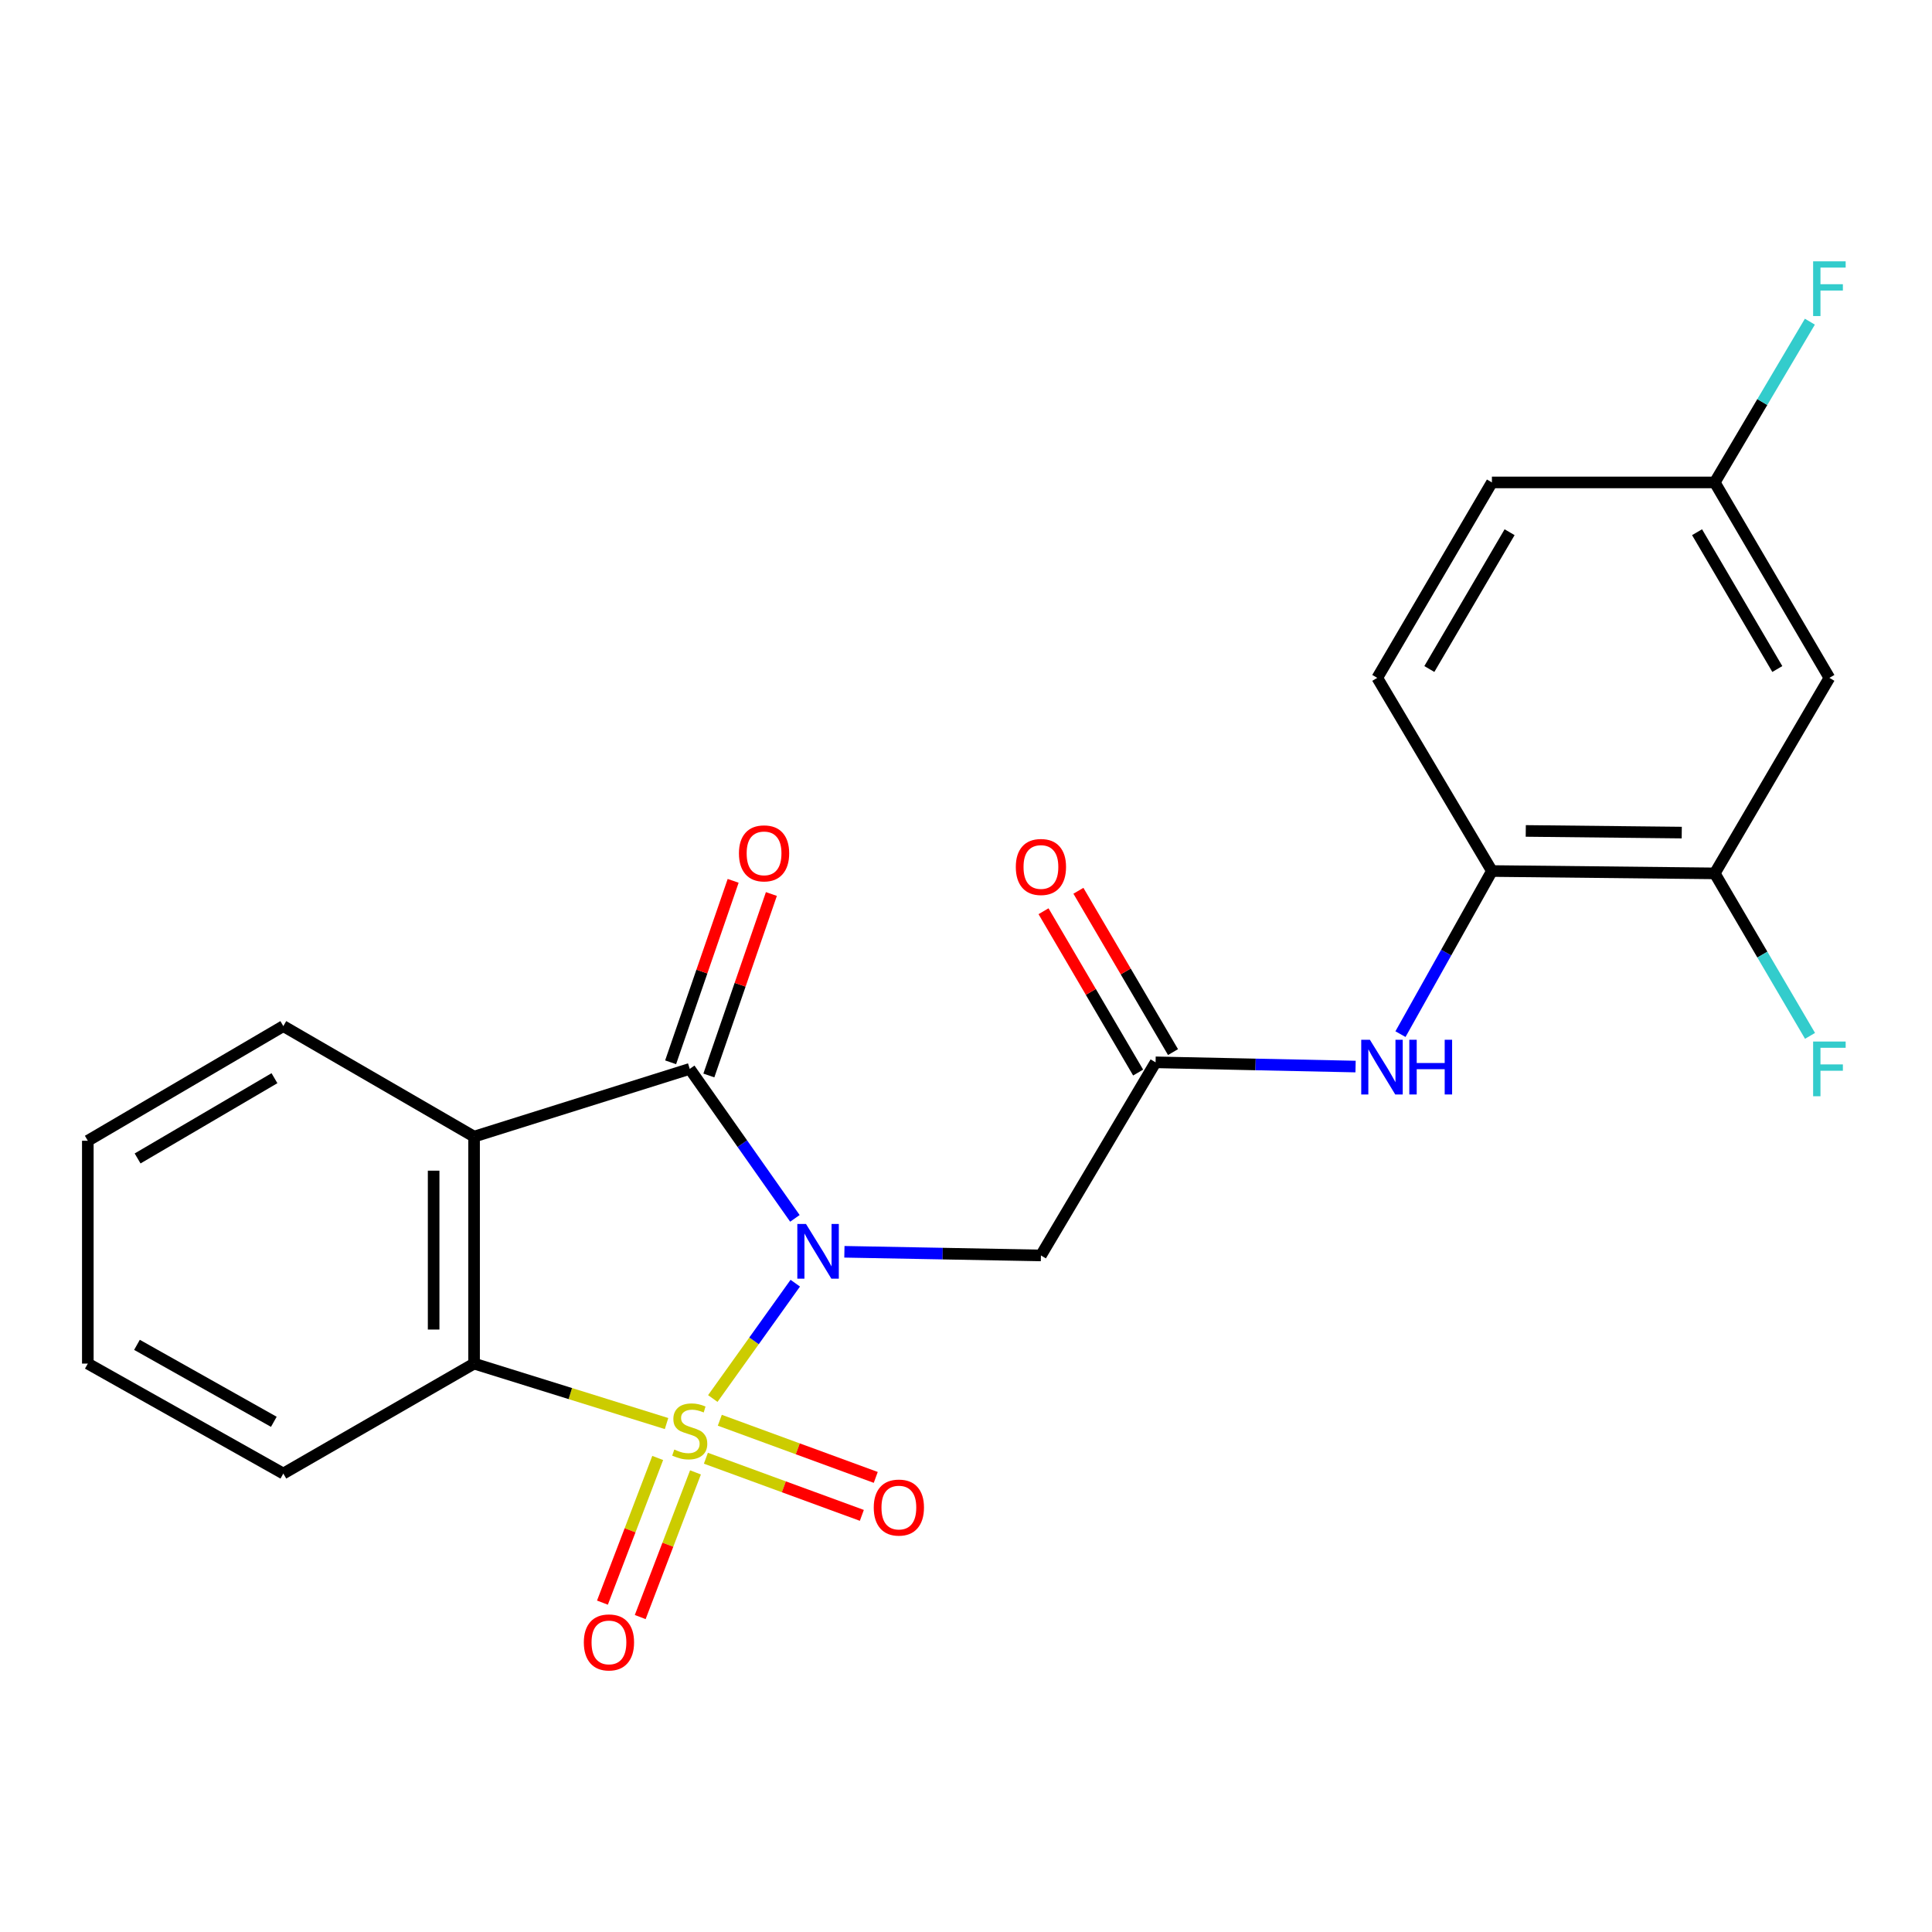 <?xml version='1.0' encoding='iso-8859-1'?>
<svg version='1.1' baseProfile='full'
              xmlns='http://www.w3.org/2000/svg'
                      xmlns:rdkit='http://www.rdkit.org/xml'
                      xmlns:xlink='http://www.w3.org/1999/xlink'
                  xml:space='preserve'
width='1000px' height='1000px' viewBox='0 0 1000 1000'>
<!-- END OF HEADER -->
<rect style='opacity:1.0;fill:#FFFFFF;stroke:none' width='1000' height='1000' x='0' y='0'> </rect>
<path class='bond-0' d='M 368.943,723.874 L 390.288,694.024' style='fill:none;fill-rule:evenodd;stroke:#CCCC00;stroke-width:6px;stroke-linecap:butt;stroke-linejoin:miter;stroke-opacity:1' />
<path class='bond-0' d='M 390.288,694.024 L 411.633,664.174' style='fill:none;fill-rule:evenodd;stroke:#0000FF;stroke-width:6px;stroke-linecap:butt;stroke-linejoin:miter;stroke-opacity:1' />
<path class='bond-3' d='M 345.005,736.826 L 295.193,721.31' style='fill:none;fill-rule:evenodd;stroke:#CCCC00;stroke-width:6px;stroke-linecap:butt;stroke-linejoin:miter;stroke-opacity:1' />
<path class='bond-3' d='M 295.193,721.31 L 245.381,705.794' style='fill:none;fill-rule:evenodd;stroke:#000000;stroke-width:6px;stroke-linecap:butt;stroke-linejoin:miter;stroke-opacity:1' />
<path class='bond-6' d='M 340.428,754.639 L 326.124,792.08' style='fill:none;fill-rule:evenodd;stroke:#CCCC00;stroke-width:6px;stroke-linecap:butt;stroke-linejoin:miter;stroke-opacity:1' />
<path class='bond-6' d='M 326.124,792.08 L 311.821,829.521' style='fill:none;fill-rule:evenodd;stroke:#FF0000;stroke-width:6px;stroke-linecap:butt;stroke-linejoin:miter;stroke-opacity:1' />
<path class='bond-6' d='M 359.982,762.109 L 345.678,799.55' style='fill:none;fill-rule:evenodd;stroke:#CCCC00;stroke-width:6px;stroke-linecap:butt;stroke-linejoin:miter;stroke-opacity:1' />
<path class='bond-6' d='M 345.678,799.55 L 331.375,836.991' style='fill:none;fill-rule:evenodd;stroke:#FF0000;stroke-width:6px;stroke-linecap:butt;stroke-linejoin:miter;stroke-opacity:1' />
<path class='bond-7' d='M 365.369,754.775 L 405.728,769.565' style='fill:none;fill-rule:evenodd;stroke:#CCCC00;stroke-width:6px;stroke-linecap:butt;stroke-linejoin:miter;stroke-opacity:1' />
<path class='bond-7' d='M 405.728,769.565 L 446.087,784.355' style='fill:none;fill-rule:evenodd;stroke:#FF0000;stroke-width:6px;stroke-linecap:butt;stroke-linejoin:miter;stroke-opacity:1' />
<path class='bond-7' d='M 372.572,735.121 L 412.93,749.911' style='fill:none;fill-rule:evenodd;stroke:#CCCC00;stroke-width:6px;stroke-linecap:butt;stroke-linejoin:miter;stroke-opacity:1' />
<path class='bond-7' d='M 412.93,749.911 L 453.289,764.701' style='fill:none;fill-rule:evenodd;stroke:#FF0000;stroke-width:6px;stroke-linecap:butt;stroke-linejoin:miter;stroke-opacity:1' />
<path class='bond-1' d='M 411.441,630.626 L 384.225,591.941' style='fill:none;fill-rule:evenodd;stroke:#0000FF;stroke-width:6px;stroke-linecap:butt;stroke-linejoin:miter;stroke-opacity:1' />
<path class='bond-1' d='M 384.225,591.941 L 357.008,553.256' style='fill:none;fill-rule:evenodd;stroke:#000000;stroke-width:6px;stroke-linecap:butt;stroke-linejoin:miter;stroke-opacity:1' />
<path class='bond-4' d='M 437.058,647.925 L 487.92,648.868' style='fill:none;fill-rule:evenodd;stroke:#0000FF;stroke-width:6px;stroke-linecap:butt;stroke-linejoin:miter;stroke-opacity:1' />
<path class='bond-4' d='M 487.92,648.868 L 538.782,649.812' style='fill:none;fill-rule:evenodd;stroke:#000000;stroke-width:6px;stroke-linecap:butt;stroke-linejoin:miter;stroke-opacity:1' />
<path class='bond-12' d='M 366.903,556.665 L 383.086,509.702' style='fill:none;fill-rule:evenodd;stroke:#000000;stroke-width:6px;stroke-linecap:butt;stroke-linejoin:miter;stroke-opacity:1' />
<path class='bond-12' d='M 383.086,509.702 L 399.269,462.739' style='fill:none;fill-rule:evenodd;stroke:#FF0000;stroke-width:6px;stroke-linecap:butt;stroke-linejoin:miter;stroke-opacity:1' />
<path class='bond-12' d='M 347.113,549.846 L 363.296,502.883' style='fill:none;fill-rule:evenodd;stroke:#000000;stroke-width:6px;stroke-linecap:butt;stroke-linejoin:miter;stroke-opacity:1' />
<path class='bond-12' d='M 363.296,502.883 L 379.479,455.919' style='fill:none;fill-rule:evenodd;stroke:#FF0000;stroke-width:6px;stroke-linecap:butt;stroke-linejoin:miter;stroke-opacity:1' />
<path class='bond-23' d='M 357.008,553.256 L 245.381,588.317' style='fill:none;fill-rule:evenodd;stroke:#000000;stroke-width:6px;stroke-linecap:butt;stroke-linejoin:miter;stroke-opacity:1' />
<path class='bond-2' d='M 245.381,588.317 L 245.381,705.794' style='fill:none;fill-rule:evenodd;stroke:#000000;stroke-width:6px;stroke-linecap:butt;stroke-linejoin:miter;stroke-opacity:1' />
<path class='bond-2' d='M 224.449,605.939 L 224.449,688.172' style='fill:none;fill-rule:evenodd;stroke:#000000;stroke-width:6px;stroke-linecap:butt;stroke-linejoin:miter;stroke-opacity:1' />
<path class='bond-17' d='M 245.381,588.317 L 146.65,531.114' style='fill:none;fill-rule:evenodd;stroke:#000000;stroke-width:6px;stroke-linecap:butt;stroke-linejoin:miter;stroke-opacity:1' />
<path class='bond-19' d='M 245.381,705.794 L 146.65,762.706' style='fill:none;fill-rule:evenodd;stroke:#000000;stroke-width:6px;stroke-linecap:butt;stroke-linejoin:miter;stroke-opacity:1' />
<path class='bond-5' d='M 538.782,649.812 L 598.125,549.86' style='fill:none;fill-rule:evenodd;stroke:#000000;stroke-width:6px;stroke-linecap:butt;stroke-linejoin:miter;stroke-opacity:1' />
<path class='bond-8' d='M 598.125,549.86 L 649.883,550.954' style='fill:none;fill-rule:evenodd;stroke:#000000;stroke-width:6px;stroke-linecap:butt;stroke-linejoin:miter;stroke-opacity:1' />
<path class='bond-8' d='M 649.883,550.954 L 701.64,552.048' style='fill:none;fill-rule:evenodd;stroke:#0000FF;stroke-width:6px;stroke-linecap:butt;stroke-linejoin:miter;stroke-opacity:1' />
<path class='bond-13' d='M 607.153,544.566 L 582.669,502.814' style='fill:none;fill-rule:evenodd;stroke:#000000;stroke-width:6px;stroke-linecap:butt;stroke-linejoin:miter;stroke-opacity:1' />
<path class='bond-13' d='M 582.669,502.814 L 558.185,461.063' style='fill:none;fill-rule:evenodd;stroke:#FF0000;stroke-width:6px;stroke-linecap:butt;stroke-linejoin:miter;stroke-opacity:1' />
<path class='bond-13' d='M 589.097,555.154 L 564.613,513.403' style='fill:none;fill-rule:evenodd;stroke:#000000;stroke-width:6px;stroke-linecap:butt;stroke-linejoin:miter;stroke-opacity:1' />
<path class='bond-13' d='M 564.613,513.403 L 540.129,471.651' style='fill:none;fill-rule:evenodd;stroke:#FF0000;stroke-width:6px;stroke-linecap:butt;stroke-linejoin:miter;stroke-opacity:1' />
<path class='bond-9' d='M 724.88,535.268 L 748.546,493.053' style='fill:none;fill-rule:evenodd;stroke:#0000FF;stroke-width:6px;stroke-linecap:butt;stroke-linejoin:miter;stroke-opacity:1' />
<path class='bond-9' d='M 748.546,493.053 L 772.212,450.839' style='fill:none;fill-rule:evenodd;stroke:#000000;stroke-width:6px;stroke-linecap:butt;stroke-linejoin:miter;stroke-opacity:1' />
<path class='bond-10' d='M 772.212,450.839 L 887.548,452.06' style='fill:none;fill-rule:evenodd;stroke:#000000;stroke-width:6px;stroke-linecap:butt;stroke-linejoin:miter;stroke-opacity:1' />
<path class='bond-10' d='M 789.734,430.091 L 870.47,430.946' style='fill:none;fill-rule:evenodd;stroke:#000000;stroke-width:6px;stroke-linecap:butt;stroke-linejoin:miter;stroke-opacity:1' />
<path class='bond-14' d='M 772.212,450.839 L 712.869,350.864' style='fill:none;fill-rule:evenodd;stroke:#000000;stroke-width:6px;stroke-linecap:butt;stroke-linejoin:miter;stroke-opacity:1' />
<path class='bond-11' d='M 887.548,452.06 L 946.891,350.864' style='fill:none;fill-rule:evenodd;stroke:#000000;stroke-width:6px;stroke-linecap:butt;stroke-linejoin:miter;stroke-opacity:1' />
<path class='bond-16' d='M 887.548,452.06 L 912.208,494.111' style='fill:none;fill-rule:evenodd;stroke:#000000;stroke-width:6px;stroke-linecap:butt;stroke-linejoin:miter;stroke-opacity:1' />
<path class='bond-16' d='M 912.208,494.111 L 936.868,536.163' style='fill:none;fill-rule:evenodd;stroke:#33CCCC;stroke-width:6px;stroke-linecap:butt;stroke-linejoin:miter;stroke-opacity:1' />
<path class='bond-25' d='M 946.891,350.864 L 887.548,249.703' style='fill:none;fill-rule:evenodd;stroke:#000000;stroke-width:6px;stroke-linecap:butt;stroke-linejoin:miter;stroke-opacity:1' />
<path class='bond-25' d='M 919.935,346.281 L 878.395,275.468' style='fill:none;fill-rule:evenodd;stroke:#000000;stroke-width:6px;stroke-linecap:butt;stroke-linejoin:miter;stroke-opacity:1' />
<path class='bond-18' d='M 712.869,350.864 L 772.212,249.703' style='fill:none;fill-rule:evenodd;stroke:#000000;stroke-width:6px;stroke-linecap:butt;stroke-linejoin:miter;stroke-opacity:1' />
<path class='bond-18' d='M 739.825,346.281 L 781.365,275.468' style='fill:none;fill-rule:evenodd;stroke:#000000;stroke-width:6px;stroke-linecap:butt;stroke-linejoin:miter;stroke-opacity:1' />
<path class='bond-15' d='M 887.548,249.703 L 772.212,249.703' style='fill:none;fill-rule:evenodd;stroke:#000000;stroke-width:6px;stroke-linecap:butt;stroke-linejoin:miter;stroke-opacity:1' />
<path class='bond-20' d='M 887.548,249.703 L 912.168,208.101' style='fill:none;fill-rule:evenodd;stroke:#000000;stroke-width:6px;stroke-linecap:butt;stroke-linejoin:miter;stroke-opacity:1' />
<path class='bond-20' d='M 912.168,208.101 L 936.788,166.499' style='fill:none;fill-rule:evenodd;stroke:#33CCCC;stroke-width:6px;stroke-linecap:butt;stroke-linejoin:miter;stroke-opacity:1' />
<path class='bond-24' d='M 146.65,531.114 L 45.455,590.457' style='fill:none;fill-rule:evenodd;stroke:#000000;stroke-width:6px;stroke-linecap:butt;stroke-linejoin:miter;stroke-opacity:1' />
<path class='bond-24' d='M 142.06,558.072 L 71.223,599.612' style='fill:none;fill-rule:evenodd;stroke:#000000;stroke-width:6px;stroke-linecap:butt;stroke-linejoin:miter;stroke-opacity:1' />
<path class='bond-22' d='M 146.65,762.706 L 45.455,705.794' style='fill:none;fill-rule:evenodd;stroke:#000000;stroke-width:6px;stroke-linecap:butt;stroke-linejoin:miter;stroke-opacity:1' />
<path class='bond-22' d='M 141.732,735.925 L 70.895,696.086' style='fill:none;fill-rule:evenodd;stroke:#000000;stroke-width:6px;stroke-linecap:butt;stroke-linejoin:miter;stroke-opacity:1' />
<path class='bond-21' d='M 45.455,590.457 L 45.455,705.794' style='fill:none;fill-rule:evenodd;stroke:#000000;stroke-width:6px;stroke-linecap:butt;stroke-linejoin:miter;stroke-opacity:1' />
<path  class='atom-0' d='M 349.008 750.285
Q 349.328 750.405, 350.648 750.965
Q 351.968 751.525, 353.408 751.885
Q 354.888 752.205, 356.328 752.205
Q 359.008 752.205, 360.568 750.925
Q 362.128 749.605, 362.128 747.325
Q 362.128 745.765, 361.328 744.805
Q 360.568 743.845, 359.368 743.325
Q 358.168 742.805, 356.168 742.205
Q 353.648 741.445, 352.128 740.725
Q 350.648 740.005, 349.568 738.485
Q 348.528 736.965, 348.528 734.405
Q 348.528 730.845, 350.928 728.645
Q 353.368 726.445, 358.168 726.445
Q 361.448 726.445, 365.168 728.005
L 364.248 731.085
Q 360.848 729.685, 358.288 729.685
Q 355.528 729.685, 354.008 730.845
Q 352.488 731.965, 352.528 733.925
Q 352.528 735.445, 353.288 736.365
Q 354.088 737.285, 355.208 737.805
Q 356.368 738.325, 358.288 738.925
Q 360.848 739.725, 362.368 740.525
Q 363.888 741.325, 364.968 742.965
Q 366.088 744.565, 366.088 747.325
Q 366.088 751.245, 363.448 753.365
Q 360.848 755.445, 356.488 755.445
Q 353.968 755.445, 352.048 754.885
Q 350.168 754.365, 347.928 753.445
L 349.008 750.285
' fill='#CCCC00'/>
<path  class='atom-1' d='M 417.173 633.512
L 426.453 648.512
Q 427.373 649.992, 428.853 652.672
Q 430.333 655.352, 430.413 655.512
L 430.413 633.512
L 434.173 633.512
L 434.173 661.832
L 430.293 661.832
L 420.333 645.432
Q 419.173 643.512, 417.933 641.312
Q 416.733 639.112, 416.373 638.432
L 416.373 661.832
L 412.693 661.832
L 412.693 633.512
L 417.173 633.512
' fill='#0000FF'/>
<path  class='atom-7' d='M 302.19 850.109
Q 302.19 843.309, 305.55 839.509
Q 308.91 835.709, 315.19 835.709
Q 321.47 835.709, 324.83 839.509
Q 328.19 843.309, 328.19 850.109
Q 328.19 856.989, 324.79 860.909
Q 321.39 864.789, 315.19 864.789
Q 308.95 864.789, 305.55 860.909
Q 302.19 857.029, 302.19 850.109
M 315.19 861.589
Q 319.51 861.589, 321.83 858.709
Q 324.19 855.789, 324.19 850.109
Q 324.19 844.549, 321.83 841.749
Q 319.51 838.909, 315.19 838.909
Q 310.87 838.909, 308.51 841.709
Q 306.19 844.509, 306.19 850.109
Q 306.19 855.829, 308.51 858.709
Q 310.87 861.589, 315.19 861.589
' fill='#FF0000'/>
<path  class='atom-8' d='M 452.251 780.311
Q 452.251 773.511, 455.611 769.711
Q 458.971 765.911, 465.251 765.911
Q 471.531 765.911, 474.891 769.711
Q 478.251 773.511, 478.251 780.311
Q 478.251 787.191, 474.851 791.111
Q 471.451 794.991, 465.251 794.991
Q 459.011 794.991, 455.611 791.111
Q 452.251 787.231, 452.251 780.311
M 465.251 791.791
Q 469.571 791.791, 471.891 788.911
Q 474.251 785.991, 474.251 780.311
Q 474.251 774.751, 471.891 771.951
Q 469.571 769.111, 465.251 769.111
Q 460.931 769.111, 458.571 771.911
Q 456.251 774.711, 456.251 780.311
Q 456.251 786.031, 458.571 788.911
Q 460.931 791.791, 465.251 791.791
' fill='#FF0000'/>
<path  class='atom-9' d='M 709.051 538.177
L 718.331 553.177
Q 719.251 554.657, 720.731 557.337
Q 722.211 560.017, 722.291 560.177
L 722.291 538.177
L 726.051 538.177
L 726.051 566.497
L 722.171 566.497
L 712.211 550.097
Q 711.051 548.177, 709.811 545.977
Q 708.611 543.777, 708.251 543.097
L 708.251 566.497
L 704.571 566.497
L 704.571 538.177
L 709.051 538.177
' fill='#0000FF'/>
<path  class='atom-9' d='M 729.451 538.177
L 733.291 538.177
L 733.291 550.217
L 747.771 550.217
L 747.771 538.177
L 751.611 538.177
L 751.611 566.497
L 747.771 566.497
L 747.771 553.417
L 733.291 553.417
L 733.291 566.497
L 729.451 566.497
L 729.451 538.177
' fill='#0000FF'/>
<path  class='atom-13' d='M 382.477 441.697
Q 382.477 434.897, 385.837 431.097
Q 389.197 427.297, 395.477 427.297
Q 401.757 427.297, 405.117 431.097
Q 408.477 434.897, 408.477 441.697
Q 408.477 448.577, 405.077 452.497
Q 401.677 456.377, 395.477 456.377
Q 389.237 456.377, 385.837 452.497
Q 382.477 448.617, 382.477 441.697
M 395.477 453.177
Q 399.797 453.177, 402.117 450.297
Q 404.477 447.377, 404.477 441.697
Q 404.477 436.137, 402.117 433.337
Q 399.797 430.497, 395.477 430.497
Q 391.157 430.497, 388.797 433.297
Q 386.477 436.097, 386.477 441.697
Q 386.477 447.417, 388.797 450.297
Q 391.157 453.177, 395.477 453.177
' fill='#FF0000'/>
<path  class='atom-14' d='M 525.782 448.744
Q 525.782 441.944, 529.142 438.144
Q 532.502 434.344, 538.782 434.344
Q 545.062 434.344, 548.422 438.144
Q 551.782 441.944, 551.782 448.744
Q 551.782 455.624, 548.382 459.544
Q 544.982 463.424, 538.782 463.424
Q 532.542 463.424, 529.142 459.544
Q 525.782 455.664, 525.782 448.744
M 538.782 460.224
Q 543.102 460.224, 545.422 457.344
Q 547.782 454.424, 547.782 448.744
Q 547.782 443.184, 545.422 440.384
Q 543.102 437.544, 538.782 437.544
Q 534.462 437.544, 532.102 440.344
Q 529.782 443.144, 529.782 448.744
Q 529.782 454.464, 532.102 457.344
Q 534.462 460.224, 538.782 460.224
' fill='#FF0000'/>
<path  class='atom-17' d='M 938.471 539.096
L 955.311 539.096
L 955.311 542.336
L 942.271 542.336
L 942.271 550.936
L 953.871 550.936
L 953.871 554.216
L 942.271 554.216
L 942.271 567.416
L 938.471 567.416
L 938.471 539.096
' fill='#33CCCC'/>
<path  class='atom-21' d='M 938.471 135.266
L 955.311 135.266
L 955.311 138.506
L 942.271 138.506
L 942.271 147.106
L 953.871 147.106
L 953.871 150.386
L 942.271 150.386
L 942.271 163.586
L 938.471 163.586
L 938.471 135.266
' fill='#33CCCC'/>
</svg>
